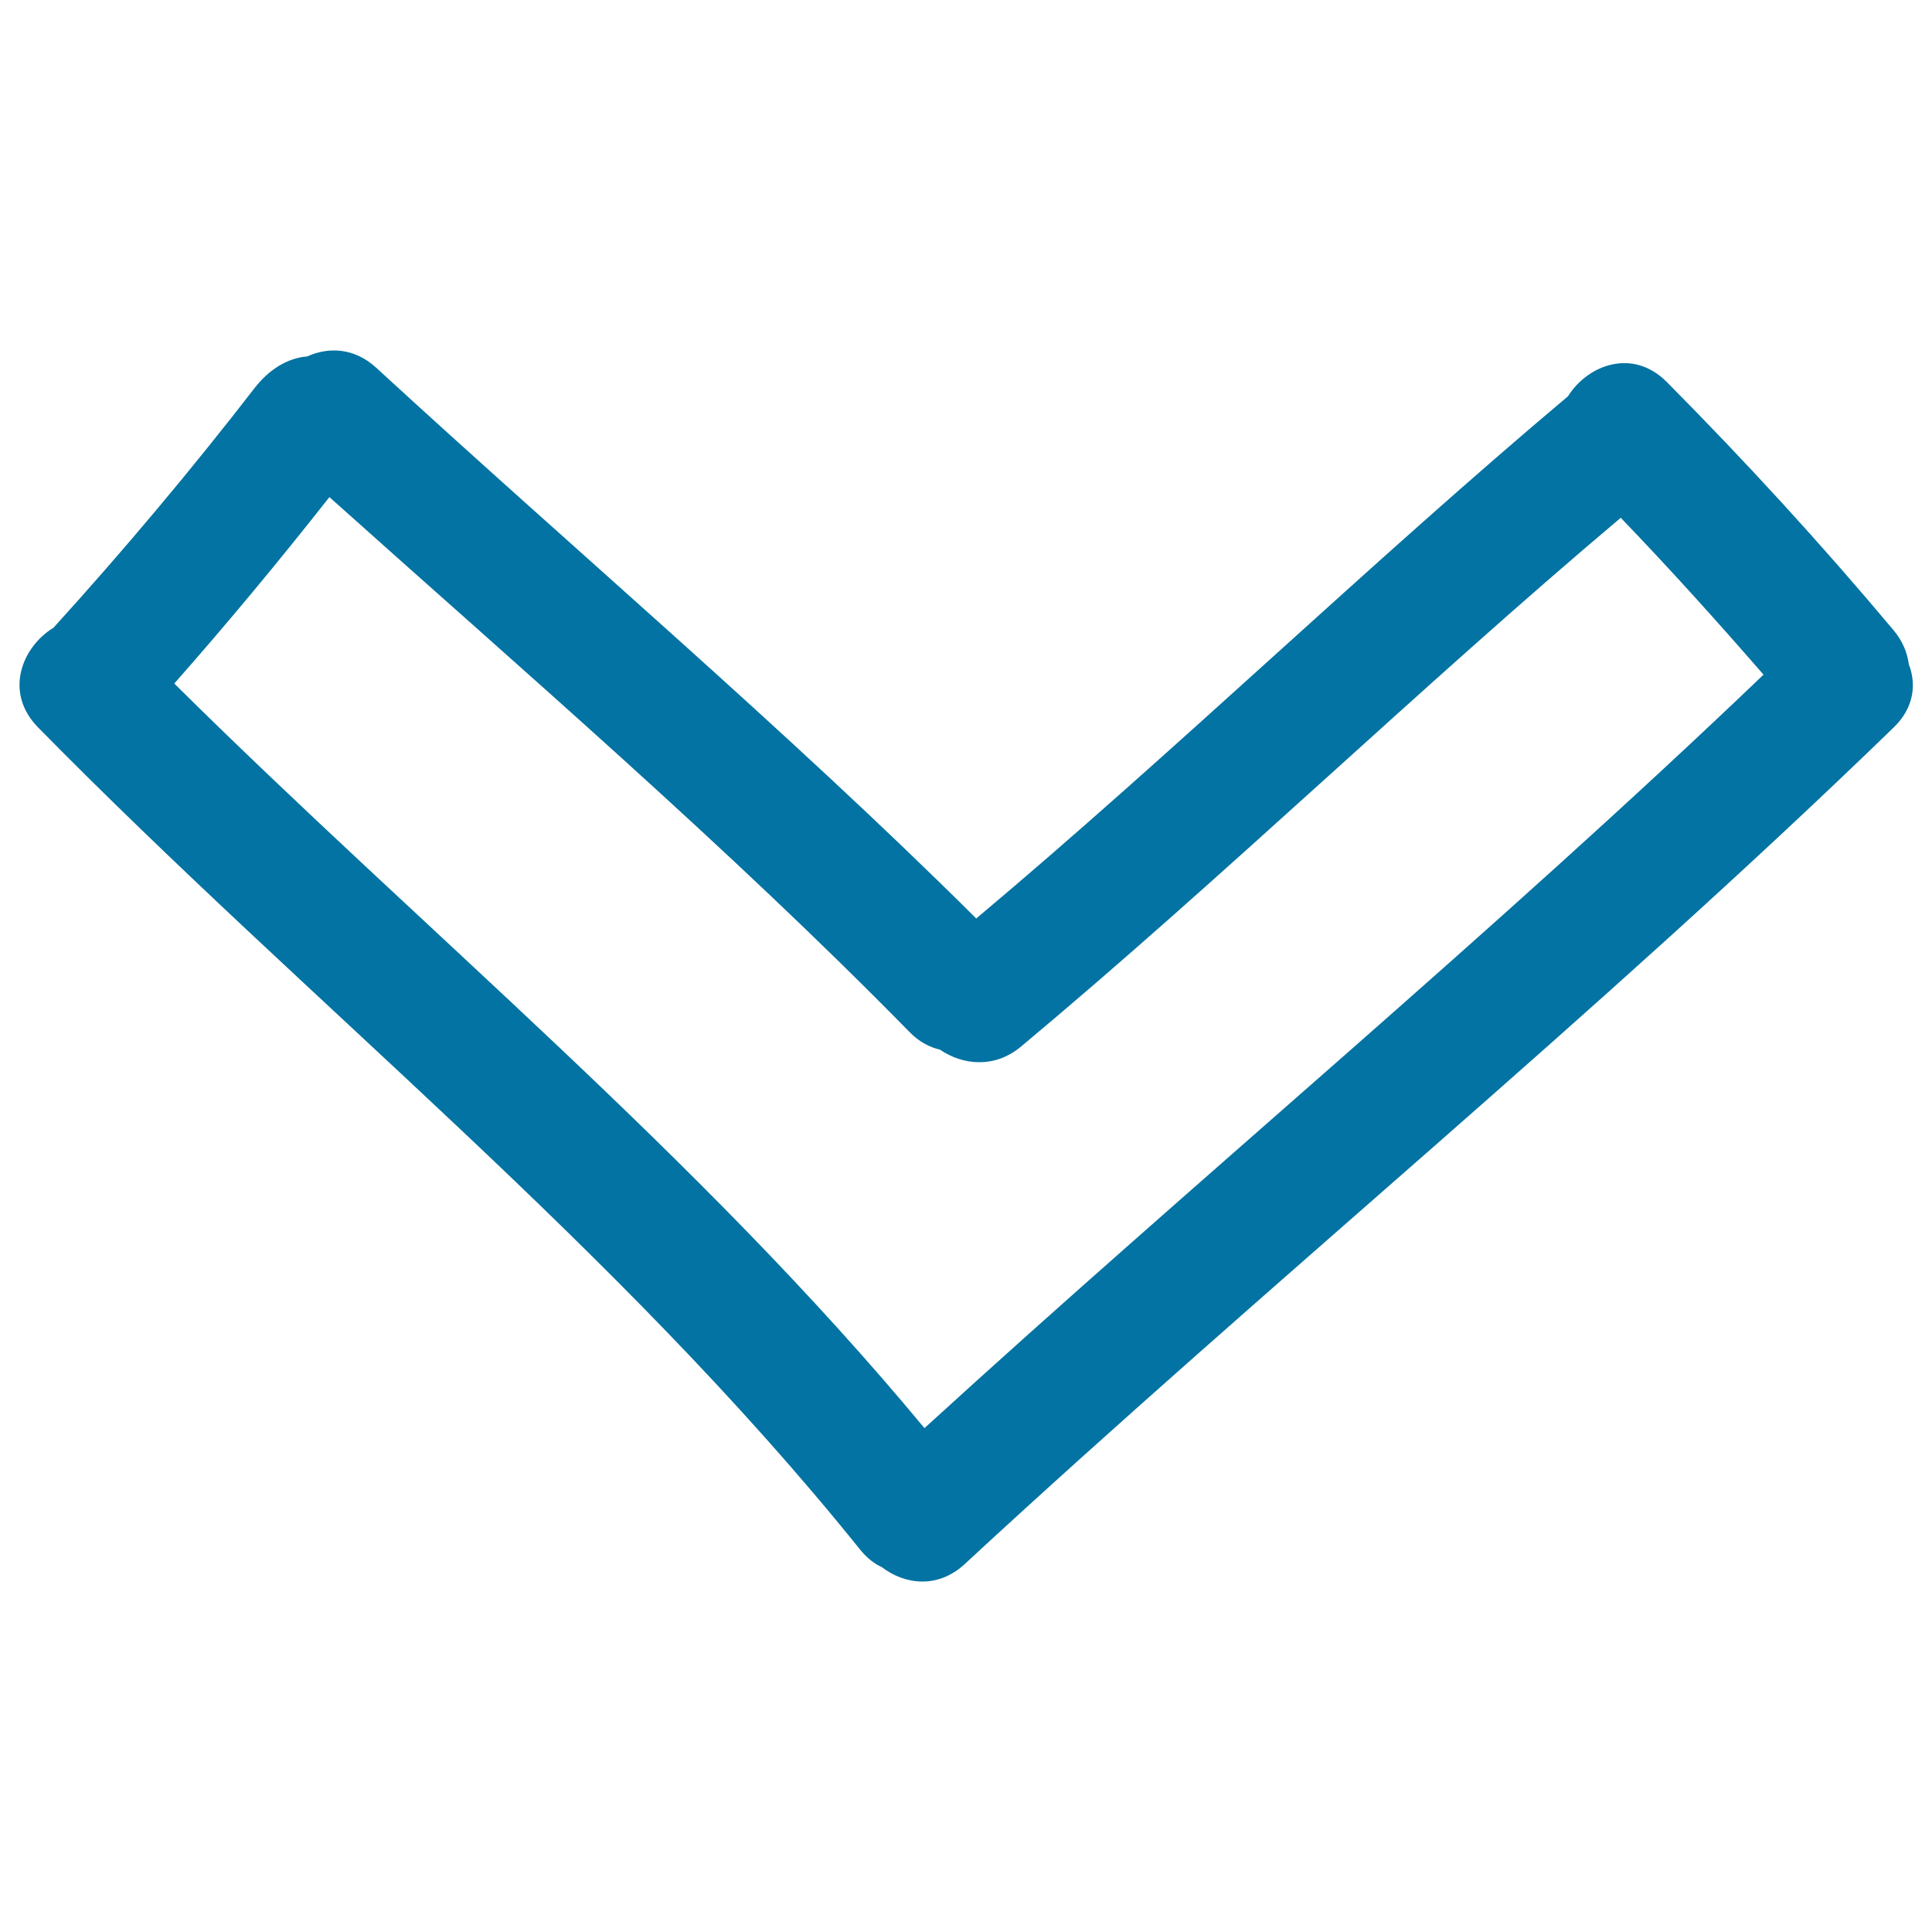 <svg xmlns="http://www.w3.org/2000/svg" viewBox="0 0 1000 1000" style="fill:#0273a2">
<title>Down Arrow Hand Drawn Outline SVG icon</title>
<g><g><path d="M980.1,326.2c-37.3-44.5-76.5-87.3-117.4-128.5c-17.6-17.7-40.9-8.9-51.1,7.4c-102.4,86.1-203.8,184.3-306.3,270.3c-98-97.5-208.9-191.5-310.5-285c-11.4-10.5-24.8-10.9-35.8-5.9c-10.5,0.8-20,7.1-27.1,16.2c-33.1,42.8-67.9,84.2-104.2,124.2c-16.5,10.1-25.7,33.6-8,51.6C160.4,519.7,319,645.1,445.3,802.2c3.5,4.3,7.3,7.2,11.2,9c11.8,9,28.9,11.3,42.9-1.7c158.3-146.5,325.9-282.8,480.8-433c10.5-10.2,11.8-22.3,7.8-32.7C987.2,337.8,984.8,331.8,980.1,326.2z M478.5,739.2c-116.7-140.8-258.7-257-388.3-385.4c27.7-31.4,54.4-63.6,80.3-96.5c99.7,89.3,206.6,181.3,300.4,277c4.9,5,10.2,7.7,15.6,9c11.8,8,28.3,9.9,42.1-1.7c104-86.8,206.7-186.3,310.3-273.6c25.4,26.4,49.9,53.6,73.9,81.2C772.2,483.8,622.2,607.9,478.5,739.2z"/></g></g>
</svg>